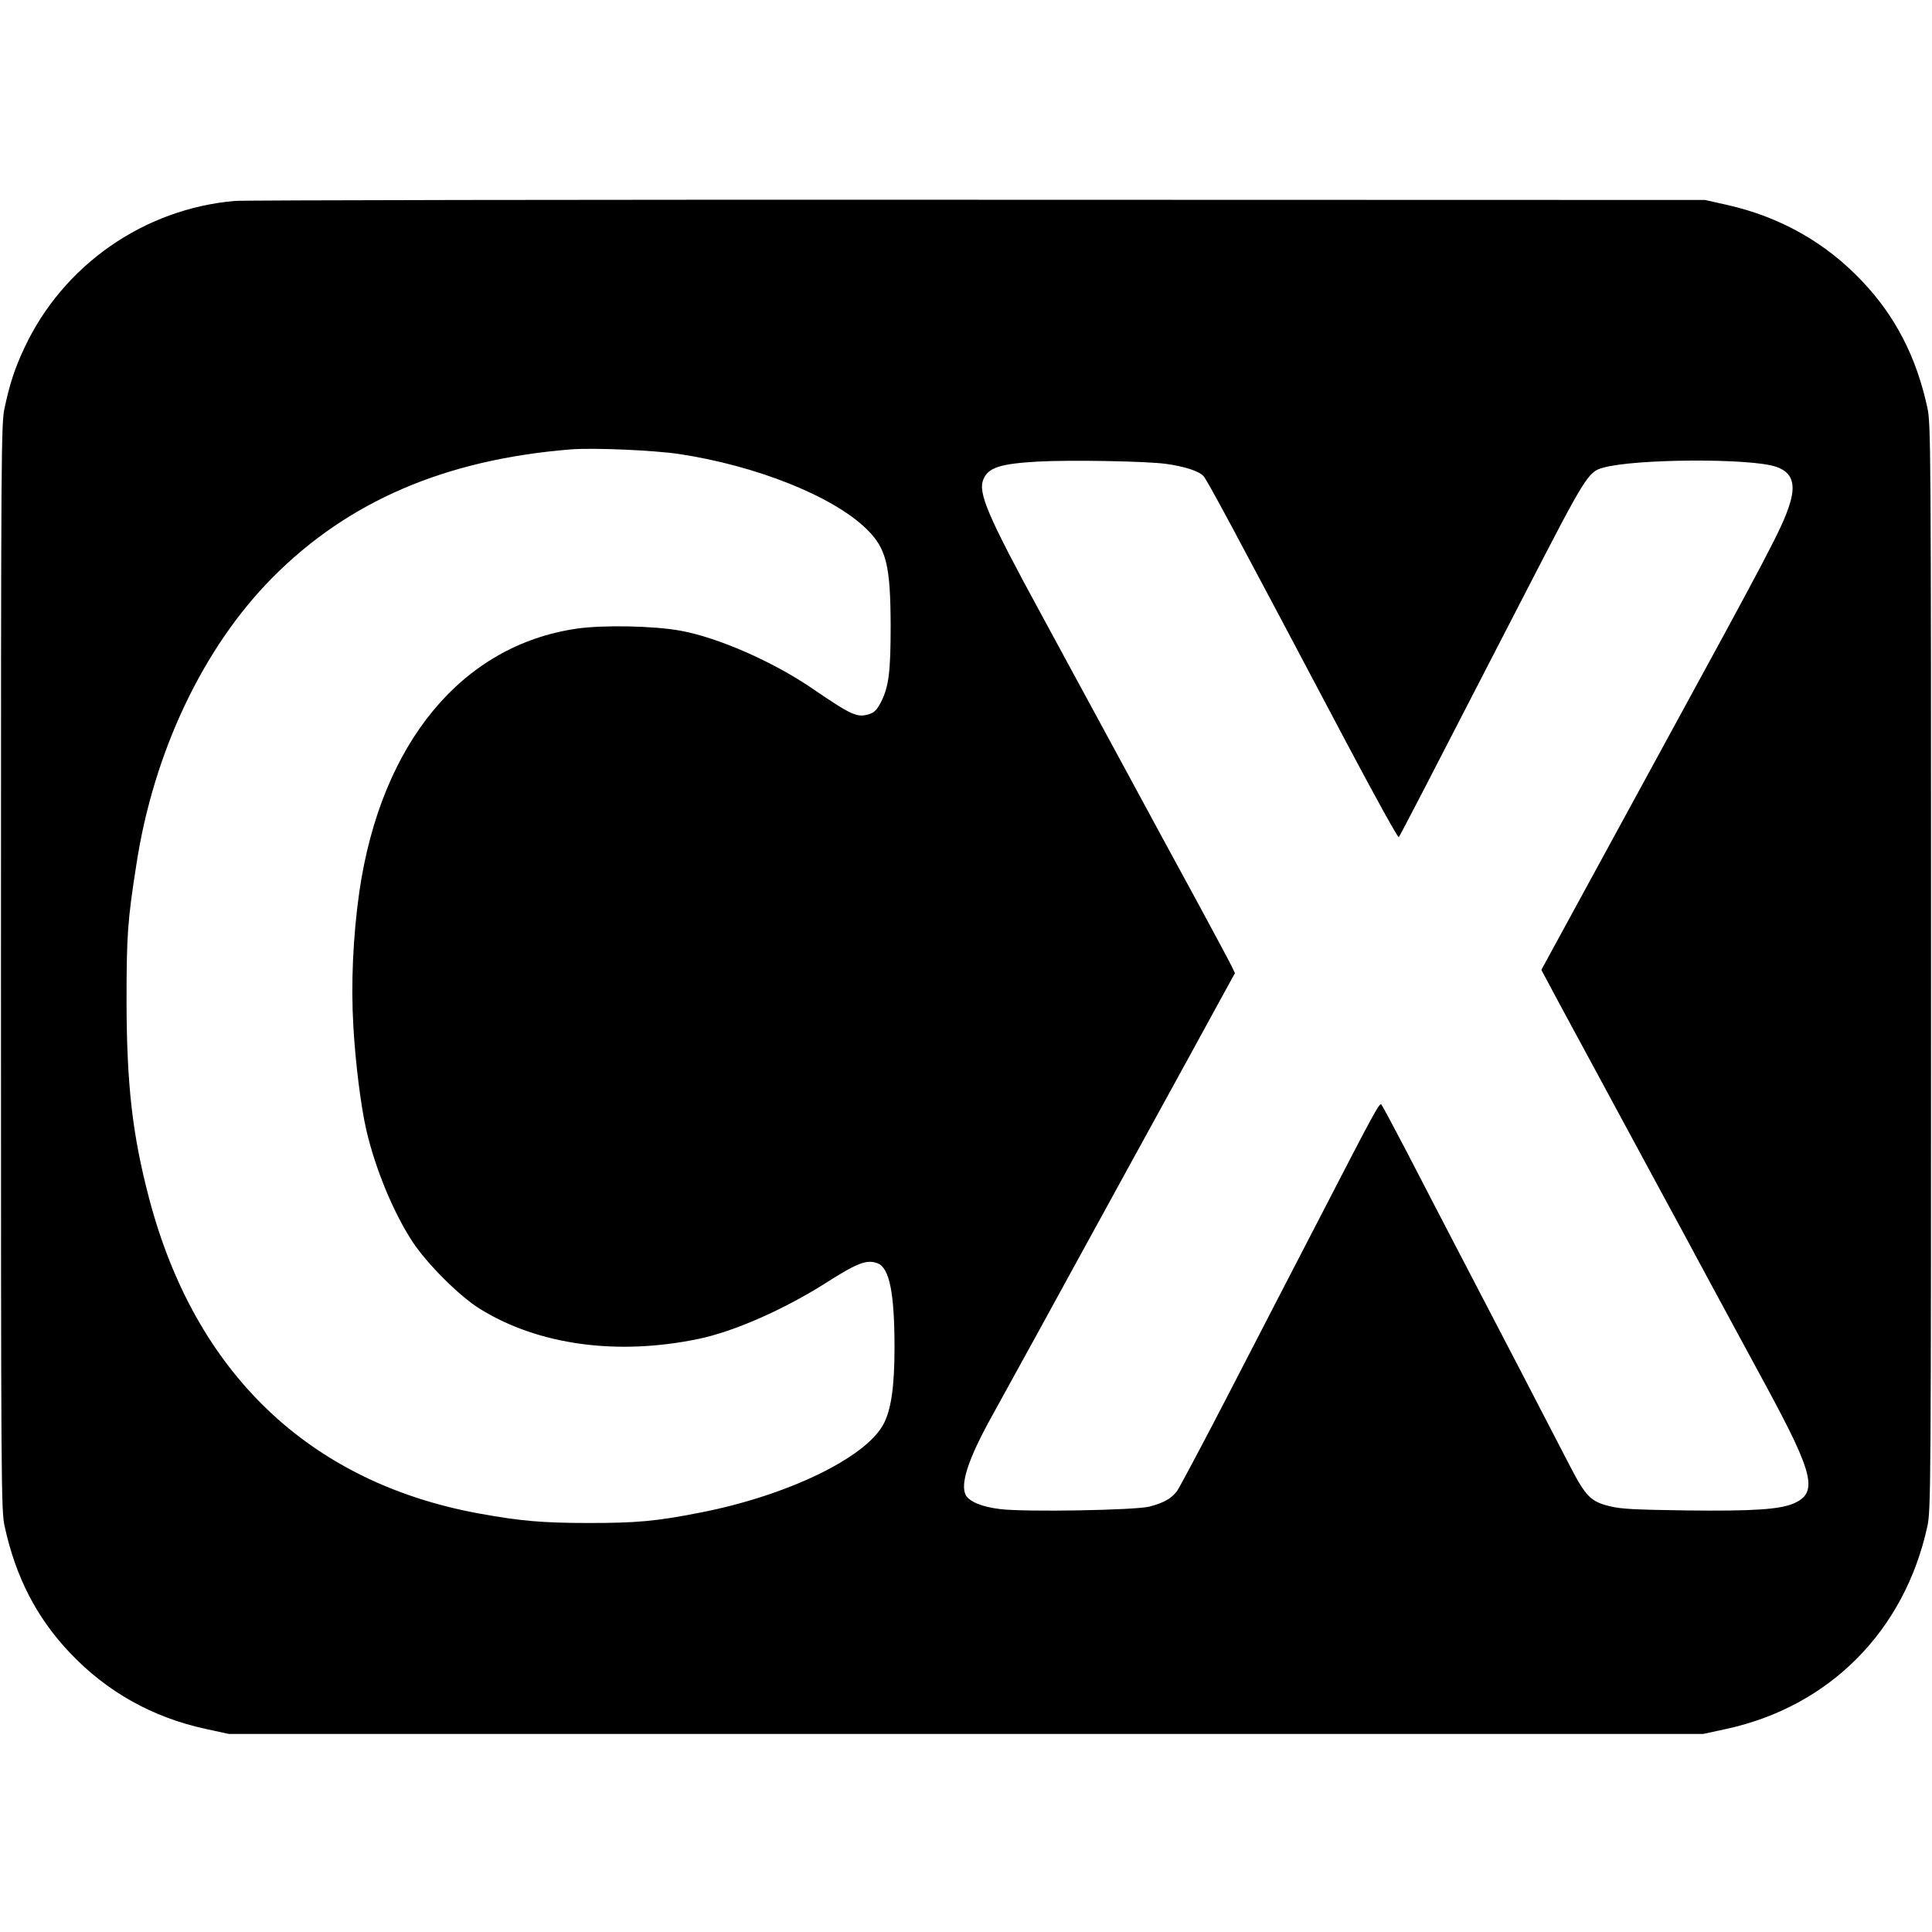 <?xml version="1.0" standalone="no"?>
<!DOCTYPE svg PUBLIC "-//W3C//DTD SVG 20010904//EN"
 "http://www.w3.org/TR/2001/REC-SVG-20010904/DTD/svg10.dtd">
<svg version="1.0" xmlns="http://www.w3.org/2000/svg"
 width="1000pt" height="1000pt" viewBox="0 0 1000 1000"
 preserveAspectRatio="xMidYMid meet">
<g transform="translate(0,1000) scale(0.1,-0.1)"
fill="#000000" stroke="none">
<path d="M1215 8960 c-471 -41 -889 -333 -1089 -761 -49 -105 -75 -183 -102
-309 -18 -82 -19 -191 -19 -2895 0 -2704 1 -2813 19 -2895 57 -263 166 -474
338 -655 191 -202 427 -334 703 -394 l120 -26 3815 0 3815 0 120 26 c534 116
923 507 1041 1049 18 82 19 191 19 2895 0 2704 -1 2813 -19 2895 -57 263 -166
474 -338 655 -189 200 -424 332 -697 394 l-116 26 -3760 1 c-2068 1 -3800 -2
-3850 -6z m2300 -1310 c399 -60 796 -218 970 -388 103 -101 124 -187 125 -502
0 -236 -10 -313 -48 -390 -22 -43 -35 -57 -62 -66 -62 -20 -90 -8 -295 132
-205 140 -486 263 -680 299 -139 26 -406 31 -541 11 -595 -87 -1012 -594
-1124 -1361 -33 -232 -44 -478 -31 -698 11 -193 39 -413 67 -536 47 -201 138
-423 239 -578 74 -113 243 -282 348 -347 302 -188 712 -244 1133 -156 184 38
444 153 661 291 163 104 210 121 266 100 61 -24 87 -154 87 -437 0 -202 -18
-324 -58 -397 -94 -174 -500 -369 -947 -456 -228 -45 -330 -54 -575 -54 -240
0 -355 10 -570 49 -879 161 -1471 727 -1709 1634 -86 329 -115 584 -116 1015
0 343 5 418 51 711 89 582 346 1123 704 1484 392 396 896 612 1545 664 118 9
425 -4 560 -24z m2520 -51 c95 -13 170 -37 194 -63 19 -20 151 -266 753 -1404
138 -260 254 -470 258 -465 7 8 114 214 657 1268 309 599 323 623 400 644 165
47 766 50 896 5 85 -29 105 -91 67 -204 -40 -119 -96 -226 -684 -1303 l-598
-1097 87 -163 c83 -154 294 -543 520 -962 57 -104 178 -329 270 -500 92 -170
225 -416 295 -545 238 -441 260 -536 136 -591 -73 -32 -211 -41 -557 -37 -267
4 -337 7 -398 22 -97 24 -123 50 -204 206 -36 69 -150 289 -254 490 -105 201
-252 484 -328 630 -76 146 -194 373 -262 505 -69 132 -129 244 -133 248 -10
11 -36 -38 -315 -578 -120 -231 -330 -638 -468 -905 -138 -267 -262 -500 -275
-518 -30 -39 -67 -60 -142 -80 -72 -19 -646 -29 -773 -13 -93 11 -159 38 -178
72 -30 57 12 187 134 407 35 64 141 257 235 427 93 171 322 587 507 925 186
338 378 689 427 779 l90 164 -17 36 c-9 19 -91 172 -182 340 -92 168 -264 486
-383 706 -119 220 -306 564 -415 765 -284 522 -334 639 -305 709 25 61 87 81
285 92 166 9 561 2 660 -12z"/>
</g>
</svg>
